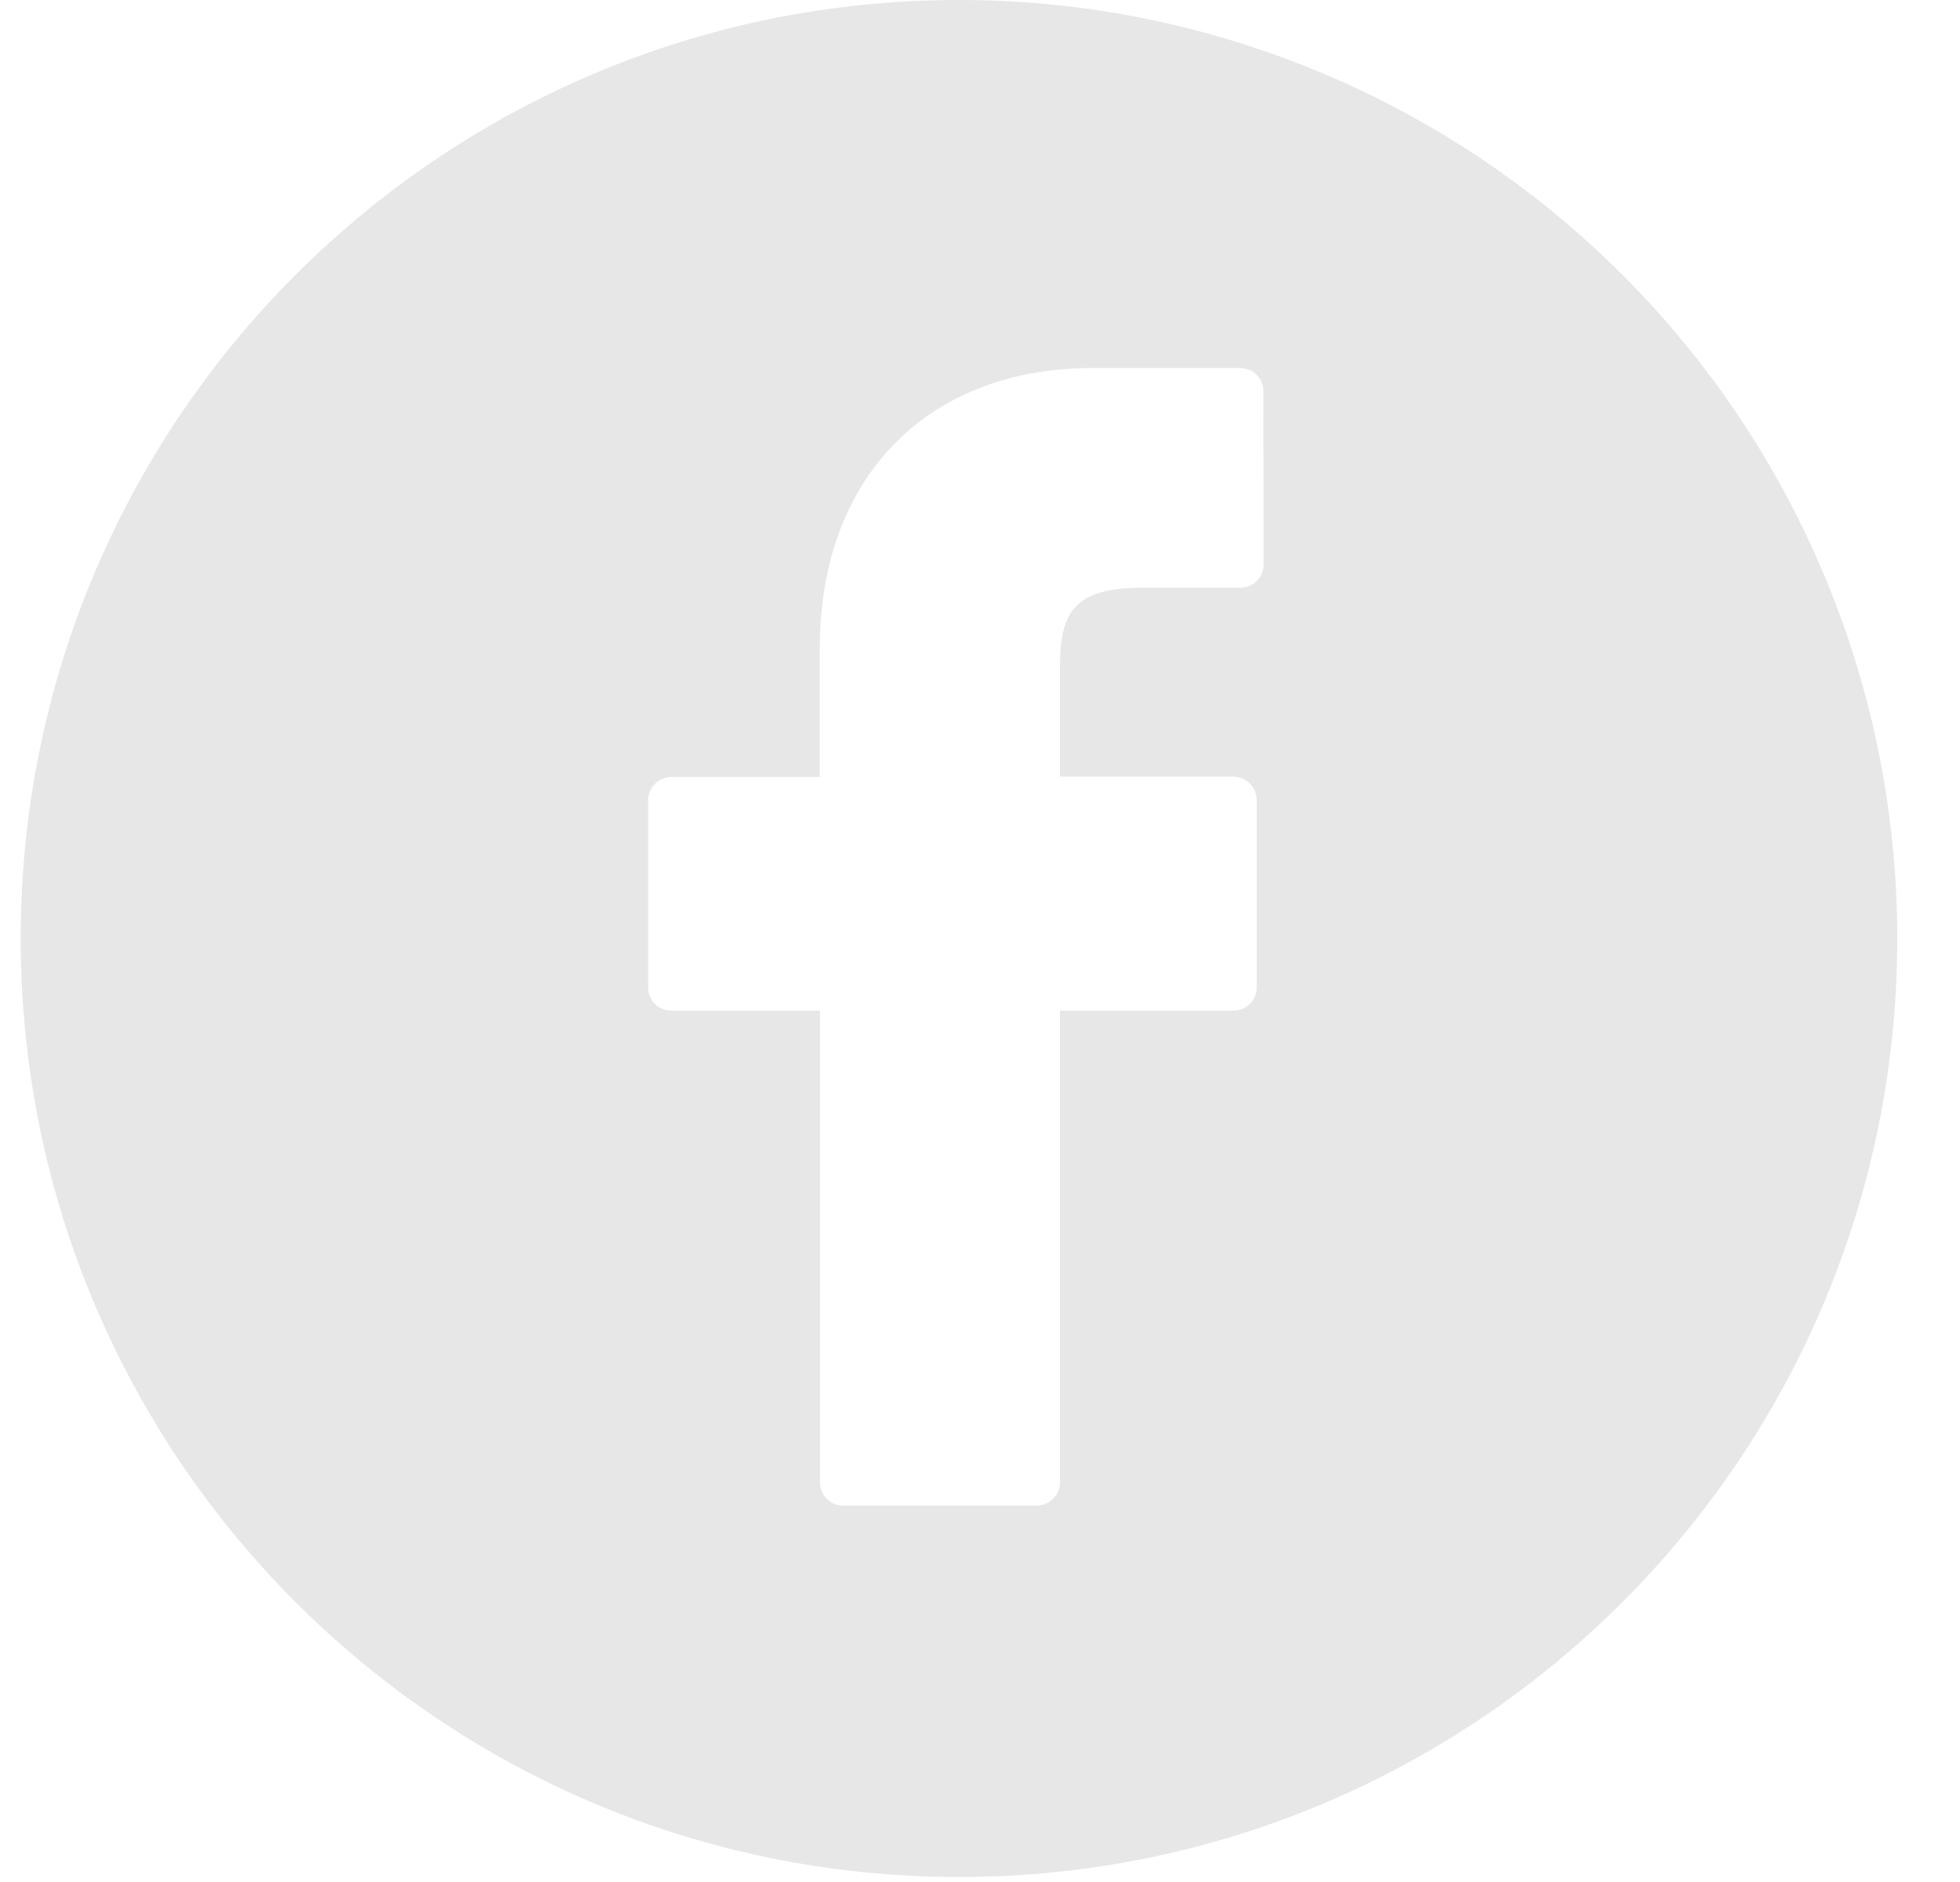 <?xml version="1.0" encoding="UTF-8"?>
<svg width="25px" height="24px" viewBox="0 0 25 24" version="1.1" xmlns="http://www.w3.org/2000/svg" xmlns:xlink="http://www.w3.org/1999/xlink">
    <!-- Generator: Sketch 62 (91390) - https://sketch.com -->
    <title>Social/Facebook</title>
    <desc>Created with Sketch.</desc>
    <g id="Symbols" stroke="none" stroke-width="1" fill="none" fill-rule="evenodd">
        <g id="Footer" transform="translate(-607, -346)" fill="#E7E7E8">
            <g id="Socials">
                <g transform="translate(472, 306)">
                    <g id="Social/Facebook" transform="translate(135, 40)">
                        <g id="Asset-2">
                            <path d="M12.232,-2.9765193e-07 C5.622,-2.9765193e-07 0.264,5.358 0.264,11.968 C0.264,18.578 5.622,23.936 12.232,23.936 C18.842,23.936 24.2,18.578 24.2,11.968 C24.201,8.794 22.94,5.749 20.695,3.505 C18.451,1.26 15.406,-0.001 12.232,-2.9765193e-07 Z M16.117,7.2 C16.117,7.363 15.985,7.496 15.821,7.496 L14.552,7.496 C13.68,7.496 13.52,7.837 13.52,8.509 L13.52,9.904 L15.733,9.904 C15.896,9.907 16.026,10.038 16.029,10.2 L16.029,12.587 C16.031,12.666 16,12.743 15.945,12.799 C15.889,12.856 15.813,12.888 15.733,12.888 L13.52,12.888 L13.52,18.909 C13.516,19.071 13.383,19.2 13.221,19.2 L10.755,19.2 C10.591,19.2 10.459,19.067 10.459,18.904 L10.459,12.888 L8.565,12.888 C8.486,12.889 8.41,12.858 8.354,12.802 C8.298,12.747 8.267,12.671 8.267,12.592 L8.267,10.205 C8.267,10.042 8.399,9.909 8.563,9.909 L10.456,9.909 L10.456,8.267 C10.456,6.096 11.821,4.693 13.936,4.693 L15.819,4.693 C15.982,4.693 16.115,4.826 16.115,4.989 L16.117,7.2 Z" id="Shape" fill-rule="nonzero"></path>
                        </g>
                    </g>
                </g>
            </g>
        </g>
    </g>
</svg>